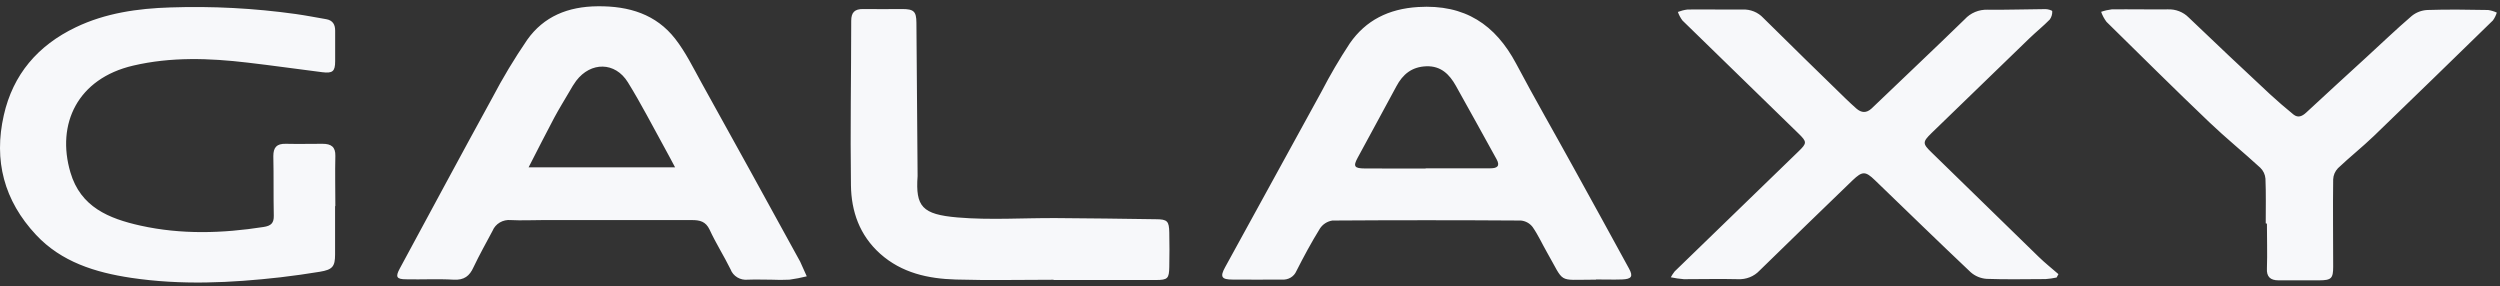 <?xml version="1.0" encoding="UTF-8"?> <svg xmlns="http://www.w3.org/2000/svg" width="192" height="22" viewBox="0 0 192 22" fill="none"><rect x="0" y="0" width="192" height="22" fill="#333333" stroke="none"/><g clip-path="url(#clip0_1593_246)"><path d="M59.225 21.479C58.63 21.479 58.035 21.456 57.441 21.479C57.157 21.511 56.87 21.45 56.628 21.305C56.385 21.16 56.201 20.941 56.105 20.682C55.597 19.651 54.978 18.682 54.494 17.631C54.197 17.008 53.751 16.899 53.132 16.902H41.684C40.866 16.902 40.045 16.945 39.234 16.902C38.938 16.873 38.639 16.938 38.385 17.087C38.131 17.236 37.935 17.461 37.827 17.728C37.331 18.659 36.813 19.582 36.361 20.533C36.064 21.19 35.651 21.527 34.836 21.479C33.629 21.407 32.41 21.479 31.196 21.45C30.447 21.45 30.358 21.265 30.694 20.639C33.055 16.274 35.401 11.9 37.789 7.55C38.599 6.002 39.502 4.501 40.492 3.053C41.761 1.265 43.617 0.499 45.903 0.482C48.321 0.457 50.387 1.102 51.85 2.973C52.659 4.01 53.242 5.213 53.881 6.367C56.393 10.889 58.89 15.418 61.375 19.953C61.401 19.994 61.425 20.036 61.446 20.079L61.96 21.222C61.524 21.331 61.081 21.417 60.634 21.479C60.165 21.502 59.694 21.502 59.225 21.479ZM51.847 12.852C51.532 12.263 51.303 11.823 51.062 11.392C50.123 9.695 49.24 7.964 48.22 6.318C47.245 4.739 45.377 4.727 44.25 6.207C44.067 6.461 43.9 6.725 43.751 6.998C43.352 7.678 42.936 8.352 42.561 9.049C41.913 10.266 41.294 11.495 40.596 12.852H51.847ZM122.572 21.479H122.349C119.575 21.479 120.196 21.802 118.802 19.368C118.433 18.723 118.127 18.04 117.702 17.431C117.597 17.294 117.464 17.179 117.31 17.093C117.157 17.008 116.986 16.955 116.81 16.937C111.981 16.905 107.152 16.905 102.323 16.937C102.127 16.969 101.94 17.041 101.775 17.148C101.611 17.255 101.472 17.394 101.368 17.557C100.714 18.614 100.122 19.714 99.56 20.822C99.472 21.031 99.316 21.206 99.116 21.323C98.915 21.44 98.681 21.491 98.448 21.471C97.184 21.471 95.921 21.488 94.657 21.471C93.804 21.471 93.688 21.251 94.089 20.522C96.554 16.027 99.021 11.533 101.49 7.039C102.148 5.766 102.875 4.526 103.667 3.325C104.895 1.56 106.64 0.68 108.903 0.54C112.519 0.314 114.85 1.905 116.441 4.891C117.865 7.579 119.388 10.216 120.857 12.889C122.282 15.466 123.7 18.047 125.111 20.631C125.439 21.228 125.308 21.436 124.573 21.462C123.904 21.485 123.235 21.462 122.566 21.462L122.572 21.479ZM109.489 12.941V12.926H114.464C114.993 12.926 115.222 12.746 114.939 12.232C113.895 10.347 112.858 8.453 111.805 6.579C111.323 5.722 110.672 5.053 109.548 5.09C108.424 5.128 107.731 5.71 107.241 6.63C106.26 8.467 105.249 10.29 104.267 12.118C103.908 12.775 104.012 12.935 104.823 12.938C106.379 12.947 107.937 12.941 109.498 12.941H109.489ZM25.734 15.831V19.545C25.734 20.477 25.532 20.71 24.563 20.871C23.593 21.03 22.555 21.179 21.547 21.296C17.727 21.73 13.905 21.91 10.079 21.339C7.307 20.925 4.708 20.111 2.773 18.043C0.308 15.409 -0.498 12.329 0.293 8.844C0.998 5.727 2.892 3.496 5.824 2.093C8.098 1.002 10.581 0.648 13.088 0.571C16.306 0.462 19.529 0.632 22.716 1.077C23.501 1.188 24.277 1.34 25.056 1.474C25.565 1.562 25.74 1.897 25.74 2.351V4.708C25.74 5.493 25.535 5.642 24.75 5.545C22.835 5.305 20.926 5.031 19.008 4.808C16.07 4.462 13.136 4.359 10.225 5.039C5.958 6.036 4.31 9.515 5.408 13.24C6.189 15.9 8.351 16.786 10.79 17.328C13.921 18.022 17.076 17.925 20.23 17.434C20.825 17.345 21.039 17.128 21.027 16.563C20.994 15.04 21.027 13.515 20.992 11.992C20.992 11.326 21.244 11.026 21.949 11.044C22.889 11.066 23.831 11.044 24.774 11.044C25.437 11.044 25.773 11.281 25.755 11.978C25.723 13.26 25.755 14.549 25.755 15.831H25.734ZM157.948 21.313C157.671 21.373 157.389 21.413 157.106 21.433C155.593 21.433 154.079 21.476 152.572 21.416C152.115 21.384 151.683 21.203 151.347 20.905C148.876 18.571 146.443 16.198 143.993 13.838C143.265 13.135 143.03 13.135 142.289 13.838C139.896 16.152 137.502 18.46 135.126 20.788C134.92 21.007 134.666 21.179 134.382 21.292C134.098 21.405 133.792 21.456 133.485 21.442C132.099 21.408 130.711 21.442 129.322 21.442C128.984 21.414 128.648 21.366 128.317 21.296C128.402 21.138 128.502 20.987 128.614 20.845C131.785 17.77 134.957 14.697 138.129 11.624C138.784 10.992 138.781 10.895 138.129 10.258C135.154 7.365 132.18 4.469 129.209 1.571C129.06 1.371 128.943 1.15 128.861 0.917C129.099 0.826 129.348 0.763 129.601 0.731C131.014 0.714 132.426 0.745 133.839 0.731C134.135 0.719 134.43 0.771 134.703 0.882C134.976 0.993 135.22 1.161 135.418 1.374C137.523 3.455 139.638 5.528 141.763 7.59C142.025 7.843 142.292 8.091 142.566 8.333C142.958 8.676 143.339 8.698 143.737 8.333C146.116 6.048 148.531 3.782 150.895 1.477C151.112 1.238 151.383 1.048 151.686 0.921C151.989 0.795 152.318 0.735 152.649 0.745C154.136 0.765 155.623 0.708 157.109 0.7C157.285 0.7 157.615 0.805 157.612 0.857C157.625 1.084 157.559 1.309 157.424 1.497C156.934 1.997 156.384 2.44 155.878 2.925C153.365 5.353 150.855 7.783 148.346 10.216C147.63 10.912 147.651 11.035 148.346 11.709C151.094 14.378 153.827 17.06 156.574 19.728C157.053 20.194 157.582 20.614 158.088 21.054L157.948 21.313ZM174.008 17.151C174.008 16.008 174.034 14.866 173.987 13.723C173.963 13.405 173.822 13.106 173.588 12.88C172.301 11.698 170.939 10.595 169.678 9.39C167.002 6.841 164.397 4.247 161.778 1.676C161.602 1.441 161.464 1.182 161.367 0.908C161.631 0.815 161.904 0.752 162.182 0.719C163.618 0.702 165.055 0.734 166.491 0.719C166.786 0.707 167.081 0.756 167.355 0.862C167.629 0.968 167.877 1.128 168.081 1.333C170.149 3.312 172.23 5.276 174.326 7.227C174.914 7.767 175.519 8.29 176.14 8.795C176.5 9.081 176.815 8.921 177.115 8.647C178.646 7.218 180.187 5.824 181.721 4.413C182.884 3.348 184.022 2.256 185.218 1.228C185.552 0.955 185.969 0.793 186.407 0.768C187.965 0.717 189.527 0.739 191.087 0.768C191.319 0.802 191.543 0.869 191.754 0.968C191.689 1.182 191.589 1.385 191.456 1.568C188.417 4.535 185.37 7.494 182.313 10.444C181.421 11.3 180.451 12.069 179.556 12.918C179.331 13.152 179.2 13.456 179.188 13.774C179.158 16.011 179.188 18.248 179.188 20.485C179.188 21.387 179.045 21.525 178.111 21.53H174.992C174.353 21.53 174.061 21.245 174.1 20.608C174.138 19.465 174.1 18.322 174.1 17.18L174.008 17.151ZM80.917 21.485C78.416 21.485 75.912 21.542 73.414 21.468C71.279 21.408 69.251 20.962 67.598 19.488C66.007 18.06 65.38 16.226 65.353 14.232C65.294 10.021 65.371 5.808 65.374 1.597C65.374 0.96 65.633 0.683 66.299 0.694C67.289 0.714 68.279 0.694 69.272 0.694C70.182 0.694 70.373 0.874 70.381 1.74C70.417 5.64 70.447 9.544 70.471 13.452C70.472 13.476 70.472 13.5 70.471 13.524C70.307 15.863 70.813 16.466 73.539 16.7C76.046 16.914 78.594 16.734 81.113 16.749C83.631 16.763 86.215 16.8 88.766 16.837C89.659 16.837 89.784 16.989 89.801 17.857C89.819 18.726 89.819 19.617 89.801 20.5C89.784 21.382 89.688 21.502 88.784 21.505H80.91L80.917 21.485Z" fill="#F7F8FA"></path></g><defs><clipPath id="clip0_1593_246"><rect width="192" height="21.218" fill="white" transform="translate(0 0.481)"></rect></clipPath></defs></svg> 